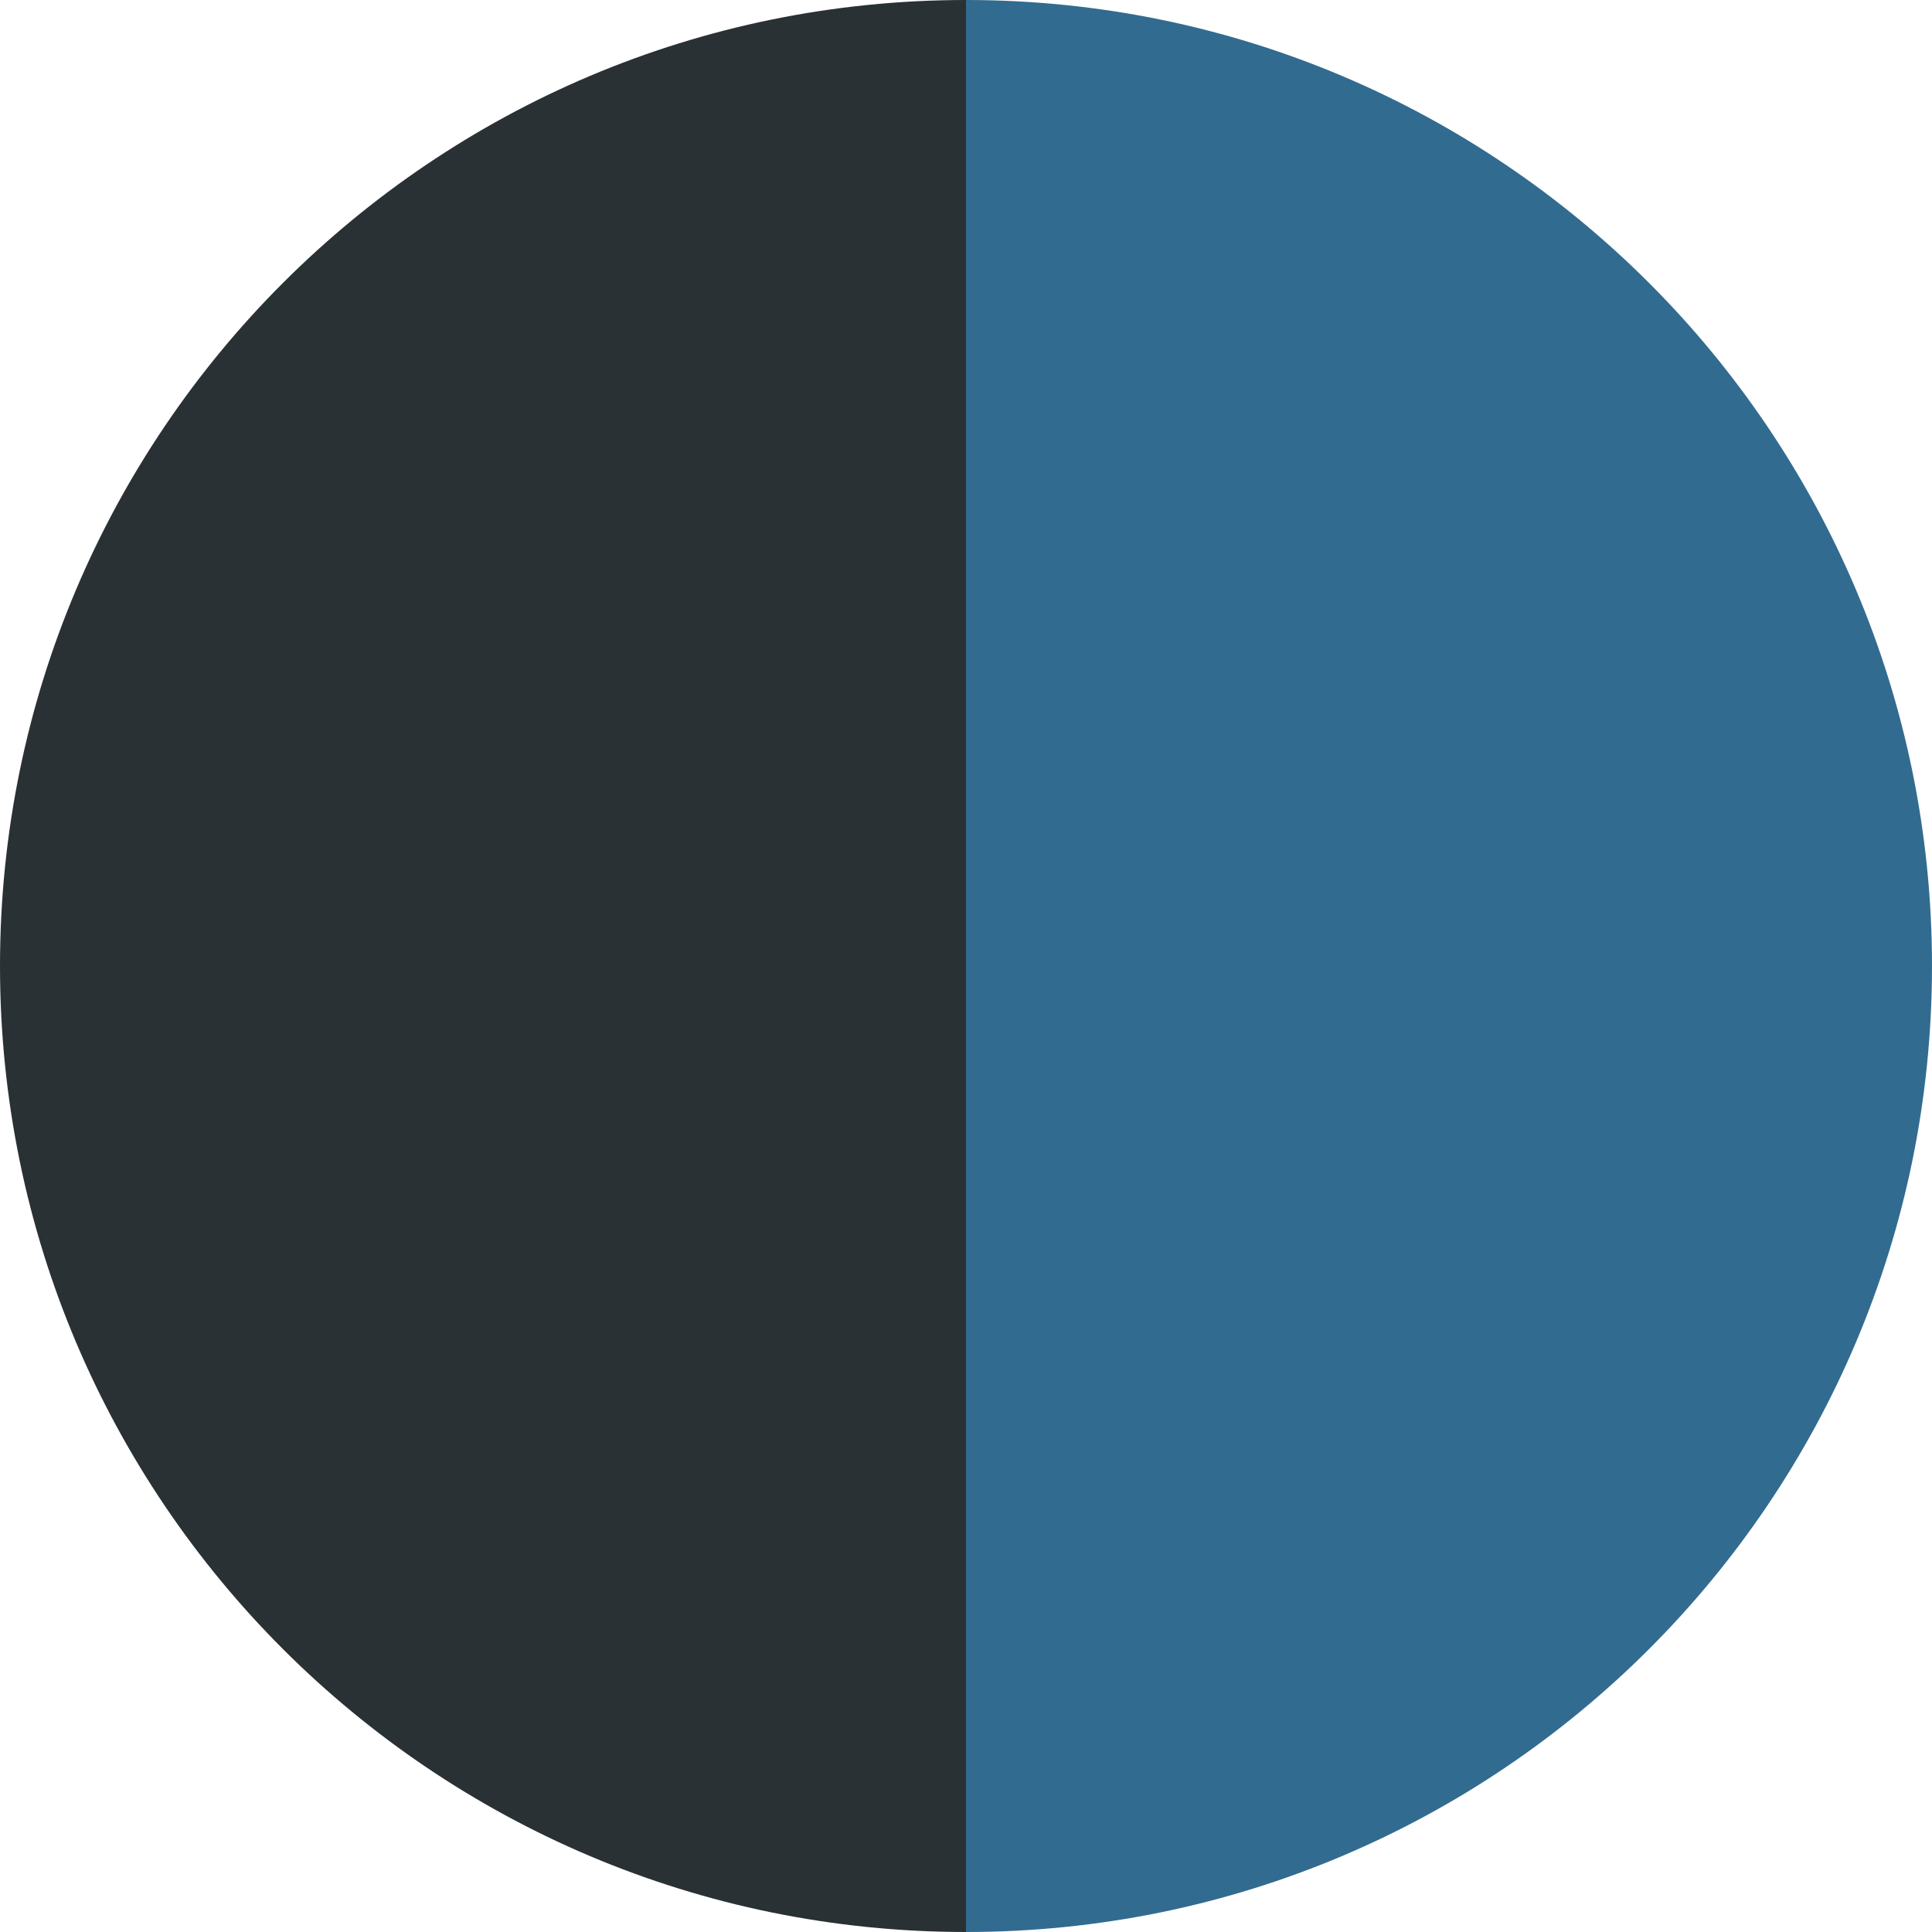 <?xml version="1.0" encoding="UTF-8"?>
<svg xmlns="http://www.w3.org/2000/svg" id="a" width="500" height="500" viewBox="0 0 500 500">
  <path d="M250,0c138.07,0,250,111.93,250,250s-111.93,250-250,250V0Z" fill="#326B90"></path>
  <path d="M250,500C111.93,500,0,388.07,0,250S111.93,0,250,0V500Z" fill="#2A3135"></path>
</svg>
